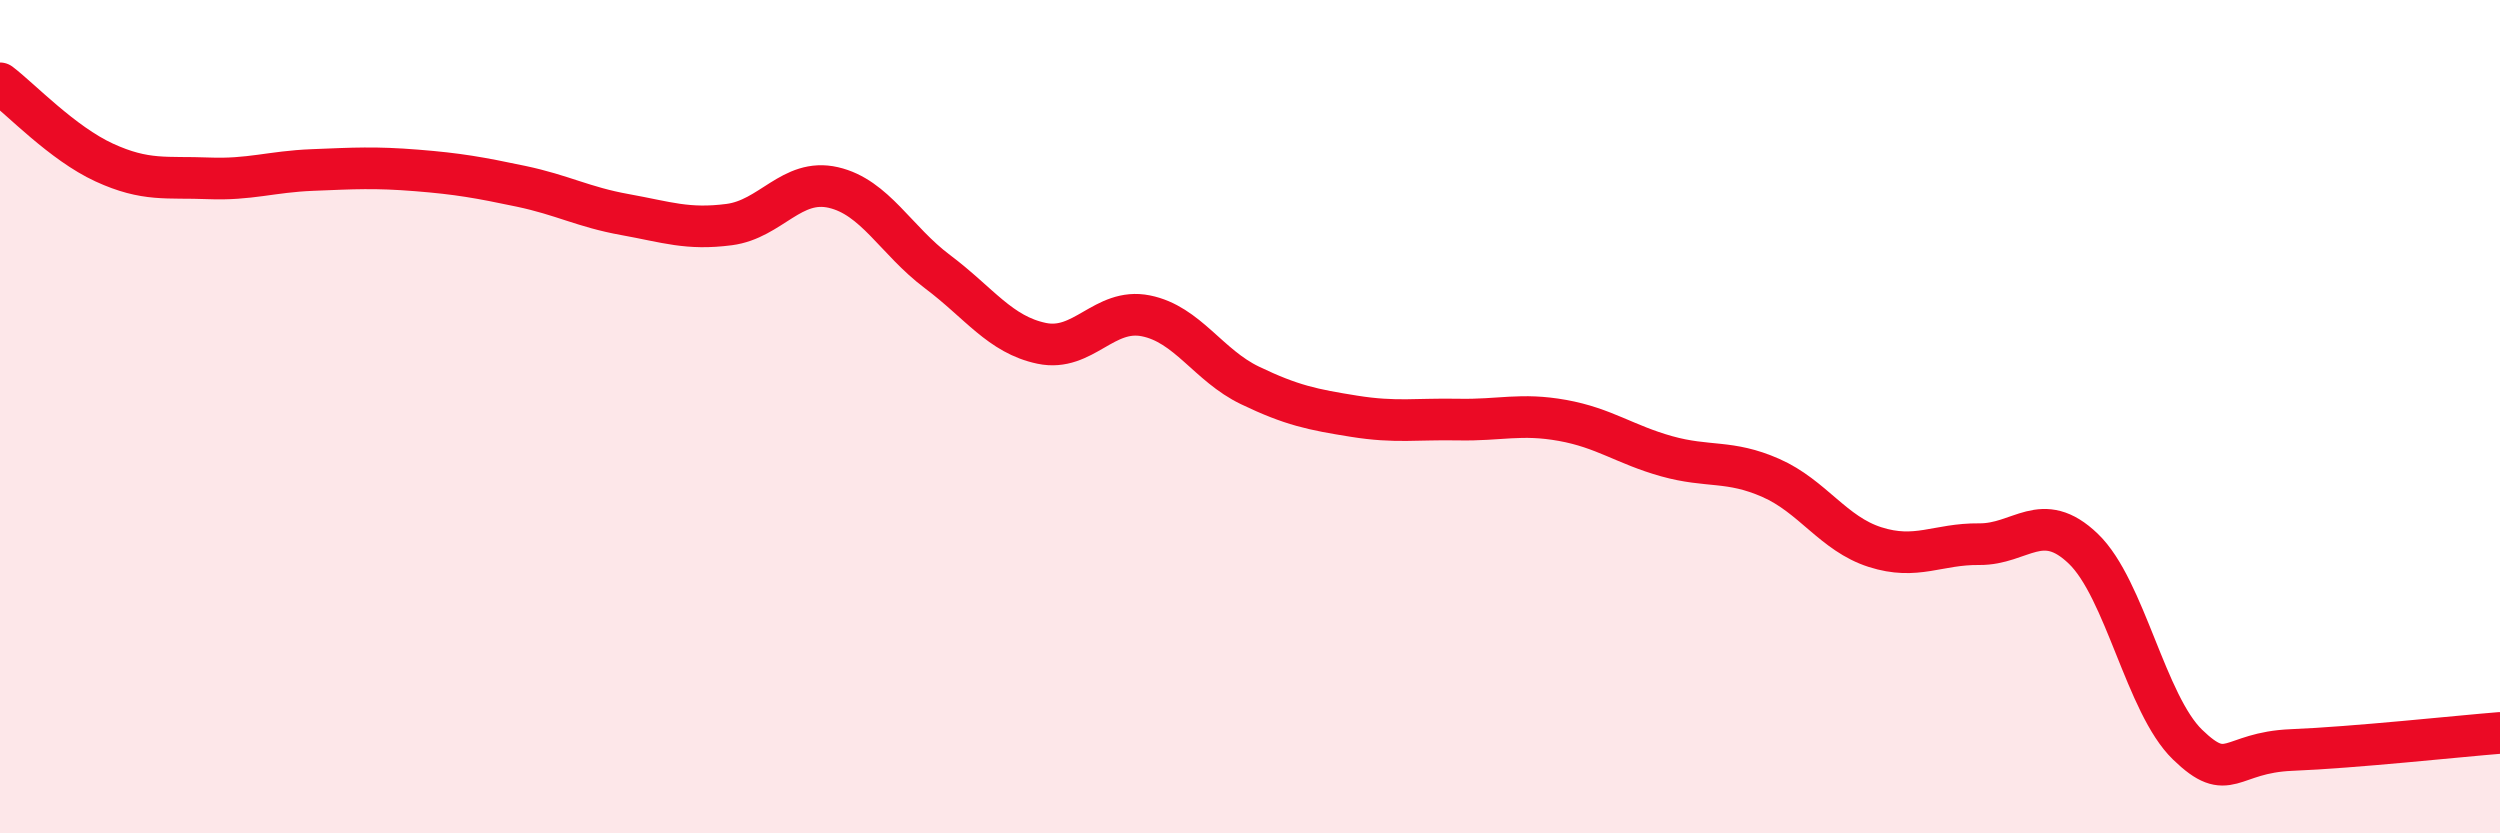 
    <svg width="60" height="20" viewBox="0 0 60 20" xmlns="http://www.w3.org/2000/svg">
      <path
        d="M 0,2 C 0.5,2.38 1.5,3.44 2.5,3.9 C 3.5,4.36 4,4.24 5,4.28 C 6,4.32 6.5,4.12 7.5,4.08 C 8.5,4.04 9,4.01 10,4.09 C 11,4.17 11.5,4.26 12.5,4.47 C 13.5,4.68 14,4.97 15,5.15 C 16,5.33 16.5,5.52 17.5,5.39 C 18.5,5.26 19,4.27 20,4.5 C 21,4.73 21.5,5.77 22.5,6.52 C 23.5,7.27 24,8.03 25,8.24 C 26,8.45 26.5,7.38 27.5,7.58 C 28.5,7.78 29,8.77 30,9.25 C 31,9.73 31.5,9.83 32.5,9.99 C 33.5,10.15 34,10.05 35,10.07 C 36,10.09 36.5,9.91 37.5,10.09 C 38.5,10.27 39,10.67 40,10.95 C 41,11.23 41.5,11.03 42.5,11.47 C 43.5,11.91 44,12.81 45,13.13 C 46,13.45 46.5,13.05 47.5,13.06 C 48.5,13.07 49,12.21 50,13.17 C 51,14.13 51.5,16.9 52.5,17.87 C 53.5,18.84 53.5,18.06 55,18 C 56.5,17.94 59,17.67 60,17.59L60 20L0 20Z"
        fill="#EB0A25"
        opacity="0.1"
        stroke-linecap="round"
        stroke-linejoin="round"
      />
      <path
        d="M 0,2 C 0.5,2.38 1.5,3.44 2.5,3.9 C 3.5,4.36 4,4.24 5,4.28 C 6,4.32 6.5,4.12 7.5,4.08 C 8.5,4.04 9,4.01 10,4.09 C 11,4.17 11.5,4.26 12.5,4.47 C 13.5,4.68 14,4.97 15,5.15 C 16,5.33 16.5,5.52 17.5,5.39 C 18.5,5.26 19,4.27 20,4.5 C 21,4.73 21.5,5.77 22.5,6.52 C 23.5,7.27 24,8.03 25,8.24 C 26,8.45 26.5,7.38 27.5,7.58 C 28.5,7.78 29,8.77 30,9.25 C 31,9.73 31.5,9.83 32.5,9.99 C 33.5,10.15 34,10.05 35,10.07 C 36,10.09 36.5,9.91 37.5,10.09 C 38.5,10.27 39,10.67 40,10.95 C 41,11.23 41.5,11.03 42.5,11.47 C 43.5,11.91 44,12.81 45,13.13 C 46,13.45 46.5,13.05 47.5,13.06 C 48.5,13.07 49,12.21 50,13.17 C 51,14.13 51.5,16.9 52.5,17.87 C 53.5,18.84 53.5,18.06 55,18 C 56.5,17.94 59,17.67 60,17.59"
        stroke="#EB0A25"
        stroke-width="1"
        fill="none"
        stroke-linecap="round"
        stroke-linejoin="round"
      />
    </svg>
  